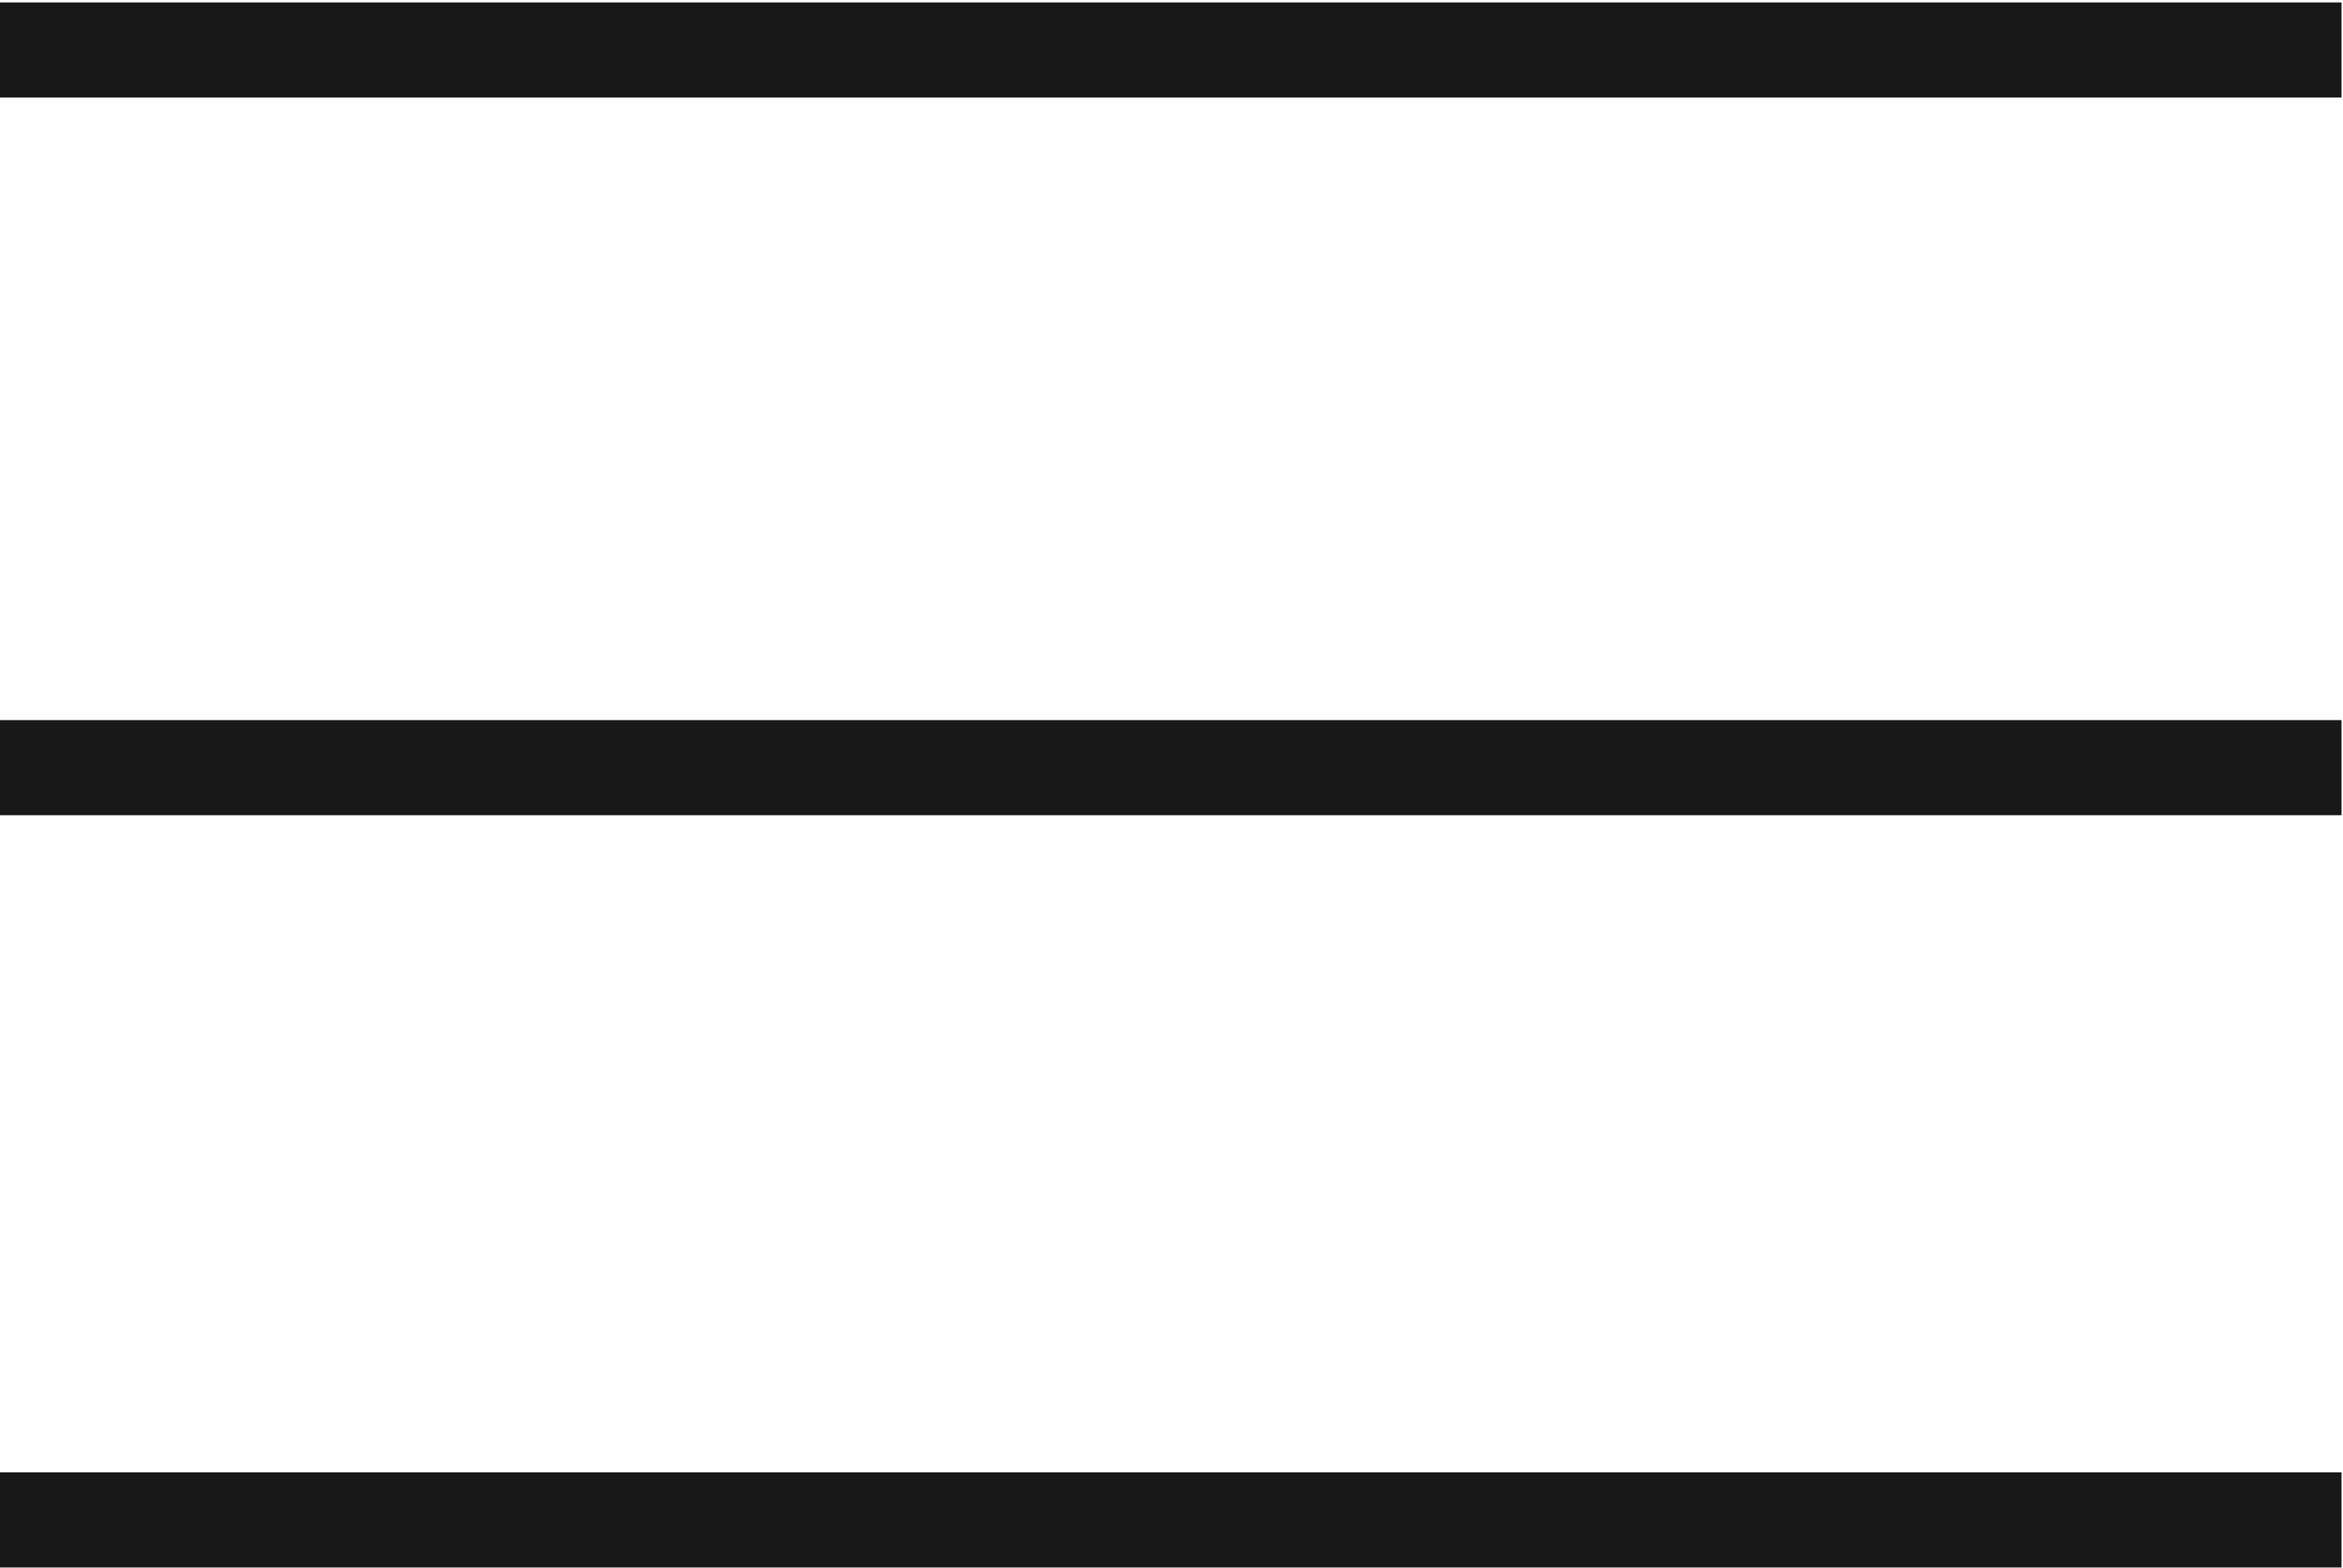 <svg xmlns="http://www.w3.org/2000/svg" viewBox="0 0 27.098 18.131">
<style type="text/css">
  .st0{fill:#181818;}
</style>
<g transform="translate(-26.219 -67.072)">
  <g>
    <rect x="26.2" y="67.1" class="st0" width="27.1" height="1.1"/>
    <rect x="26.2" y="84.1" class="st0" width="27.1" height="1.1"/>
  </g>
  <rect x="26.2" y="75.4" class="st0" width="27.1" height="1.1"/>
</g>
</svg>
